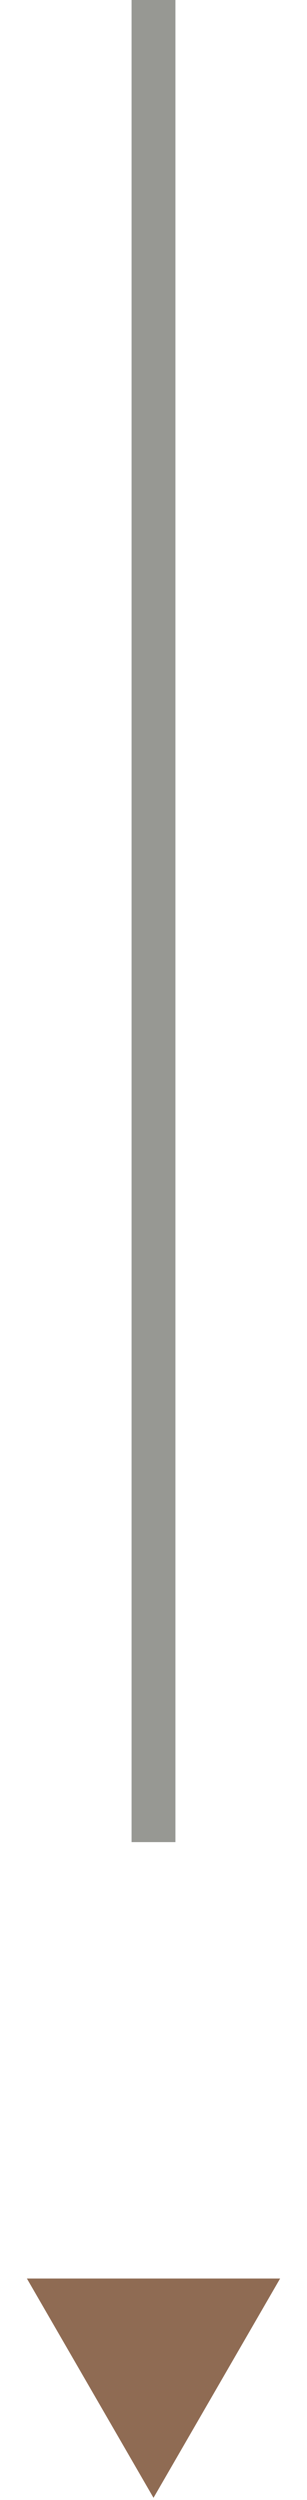 <?xml version="1.0" encoding="UTF-8"?> <svg xmlns="http://www.w3.org/2000/svg" width="7" height="57" viewBox="0 0 7 57" fill="none"> <line x1="3.5" x2="3.5" y2="42" stroke="#313329" stroke-opacity="0.5"></line> <path d="M3.5 56.95L6.387 51.95H0.613L3.5 56.95Z" fill="#8F6B53"></path> </svg> 